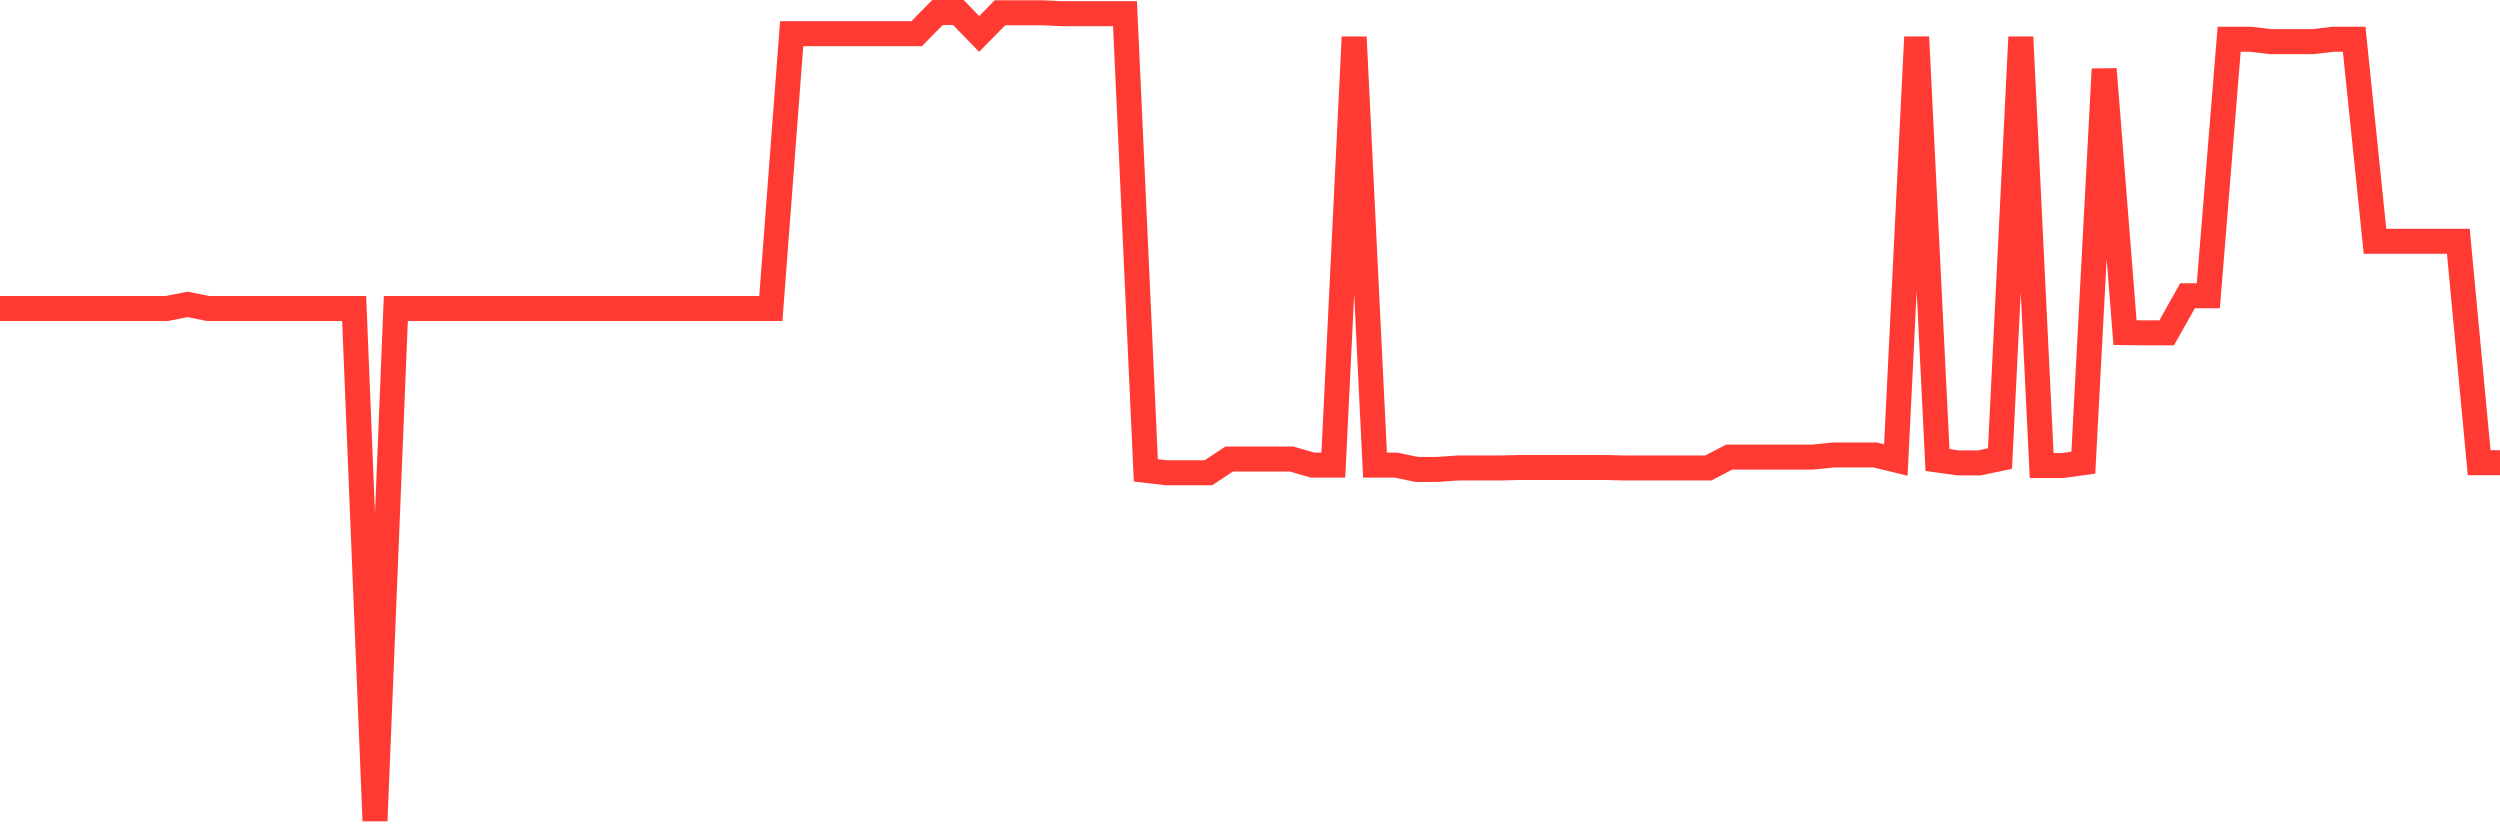 <svg
  xmlns="http://www.w3.org/2000/svg"
  xmlns:xlink="http://www.w3.org/1999/xlink"
  width="120"
  height="40"
  viewBox="0 0 120 40"
  preserveAspectRatio="none"
>
  <polyline
    points="0,14.809 1,14.809 2,14.809 3,14.809 4,14.809 5,14.809 6,14.809 7,14.809 8,14.809 9,14.612 10,14.809 11,14.809 12,14.809 13,14.809 14,14.809 15,14.809 16,14.809 17,14.809 18,39.4 19,14.809 20,14.809 21,14.809 22,14.809 23,14.809 24,14.809 25,14.809 26,14.809 27,14.809 28,14.809 29,14.809 30,14.809 31,14.809 32,14.809 33,14.809 34,14.809 35,14.809 36,14.809 37,14.809 38,1.617 39,1.617 40,1.617 41,1.617 42,1.617 43,1.617 44,1.617 45,0.6 46,0.6 47,1.629 48,0.612 49,0.612 50,0.612 51,0.658 52,0.658 53,0.658 54,0.658 55,22.578 56,22.694 57,22.694 58,22.694 59,22.035 60,22.035 61,22.035 62,22.035 63,22.324 64,22.324 65,1.779 66,22.324 67,22.324 68,22.532 69,22.532 70,22.463 71,22.463 72,22.463 73,22.439 74,22.439 75,22.439 76,22.439 77,22.439 78,22.463 79,22.463 80,22.463 81,22.463 82,22.463 83,21.942 84,21.942 85,21.942 86,21.942 87,21.942 88,21.838 89,21.838 90,21.838 91,22.081 92,1.779 93,22.081 94,22.22 95,22.22 96,22.012 97,1.779 98,22.347 99,22.347 100,22.208 101,3.317 102,15.965 103,15.977 104,15.977 105,14.196 106,14.196 107,1.883 108,1.883 109,1.999 110,1.999 111,1.999 112,1.883 113,1.883 114,11.583 115,11.583 116,11.583 117,11.583 118,11.583 119,22.208 120,22.208"
    fill="none"
    stroke="#ff3a33"
    stroke-width="1.2"
  >
  </polyline>
</svg>